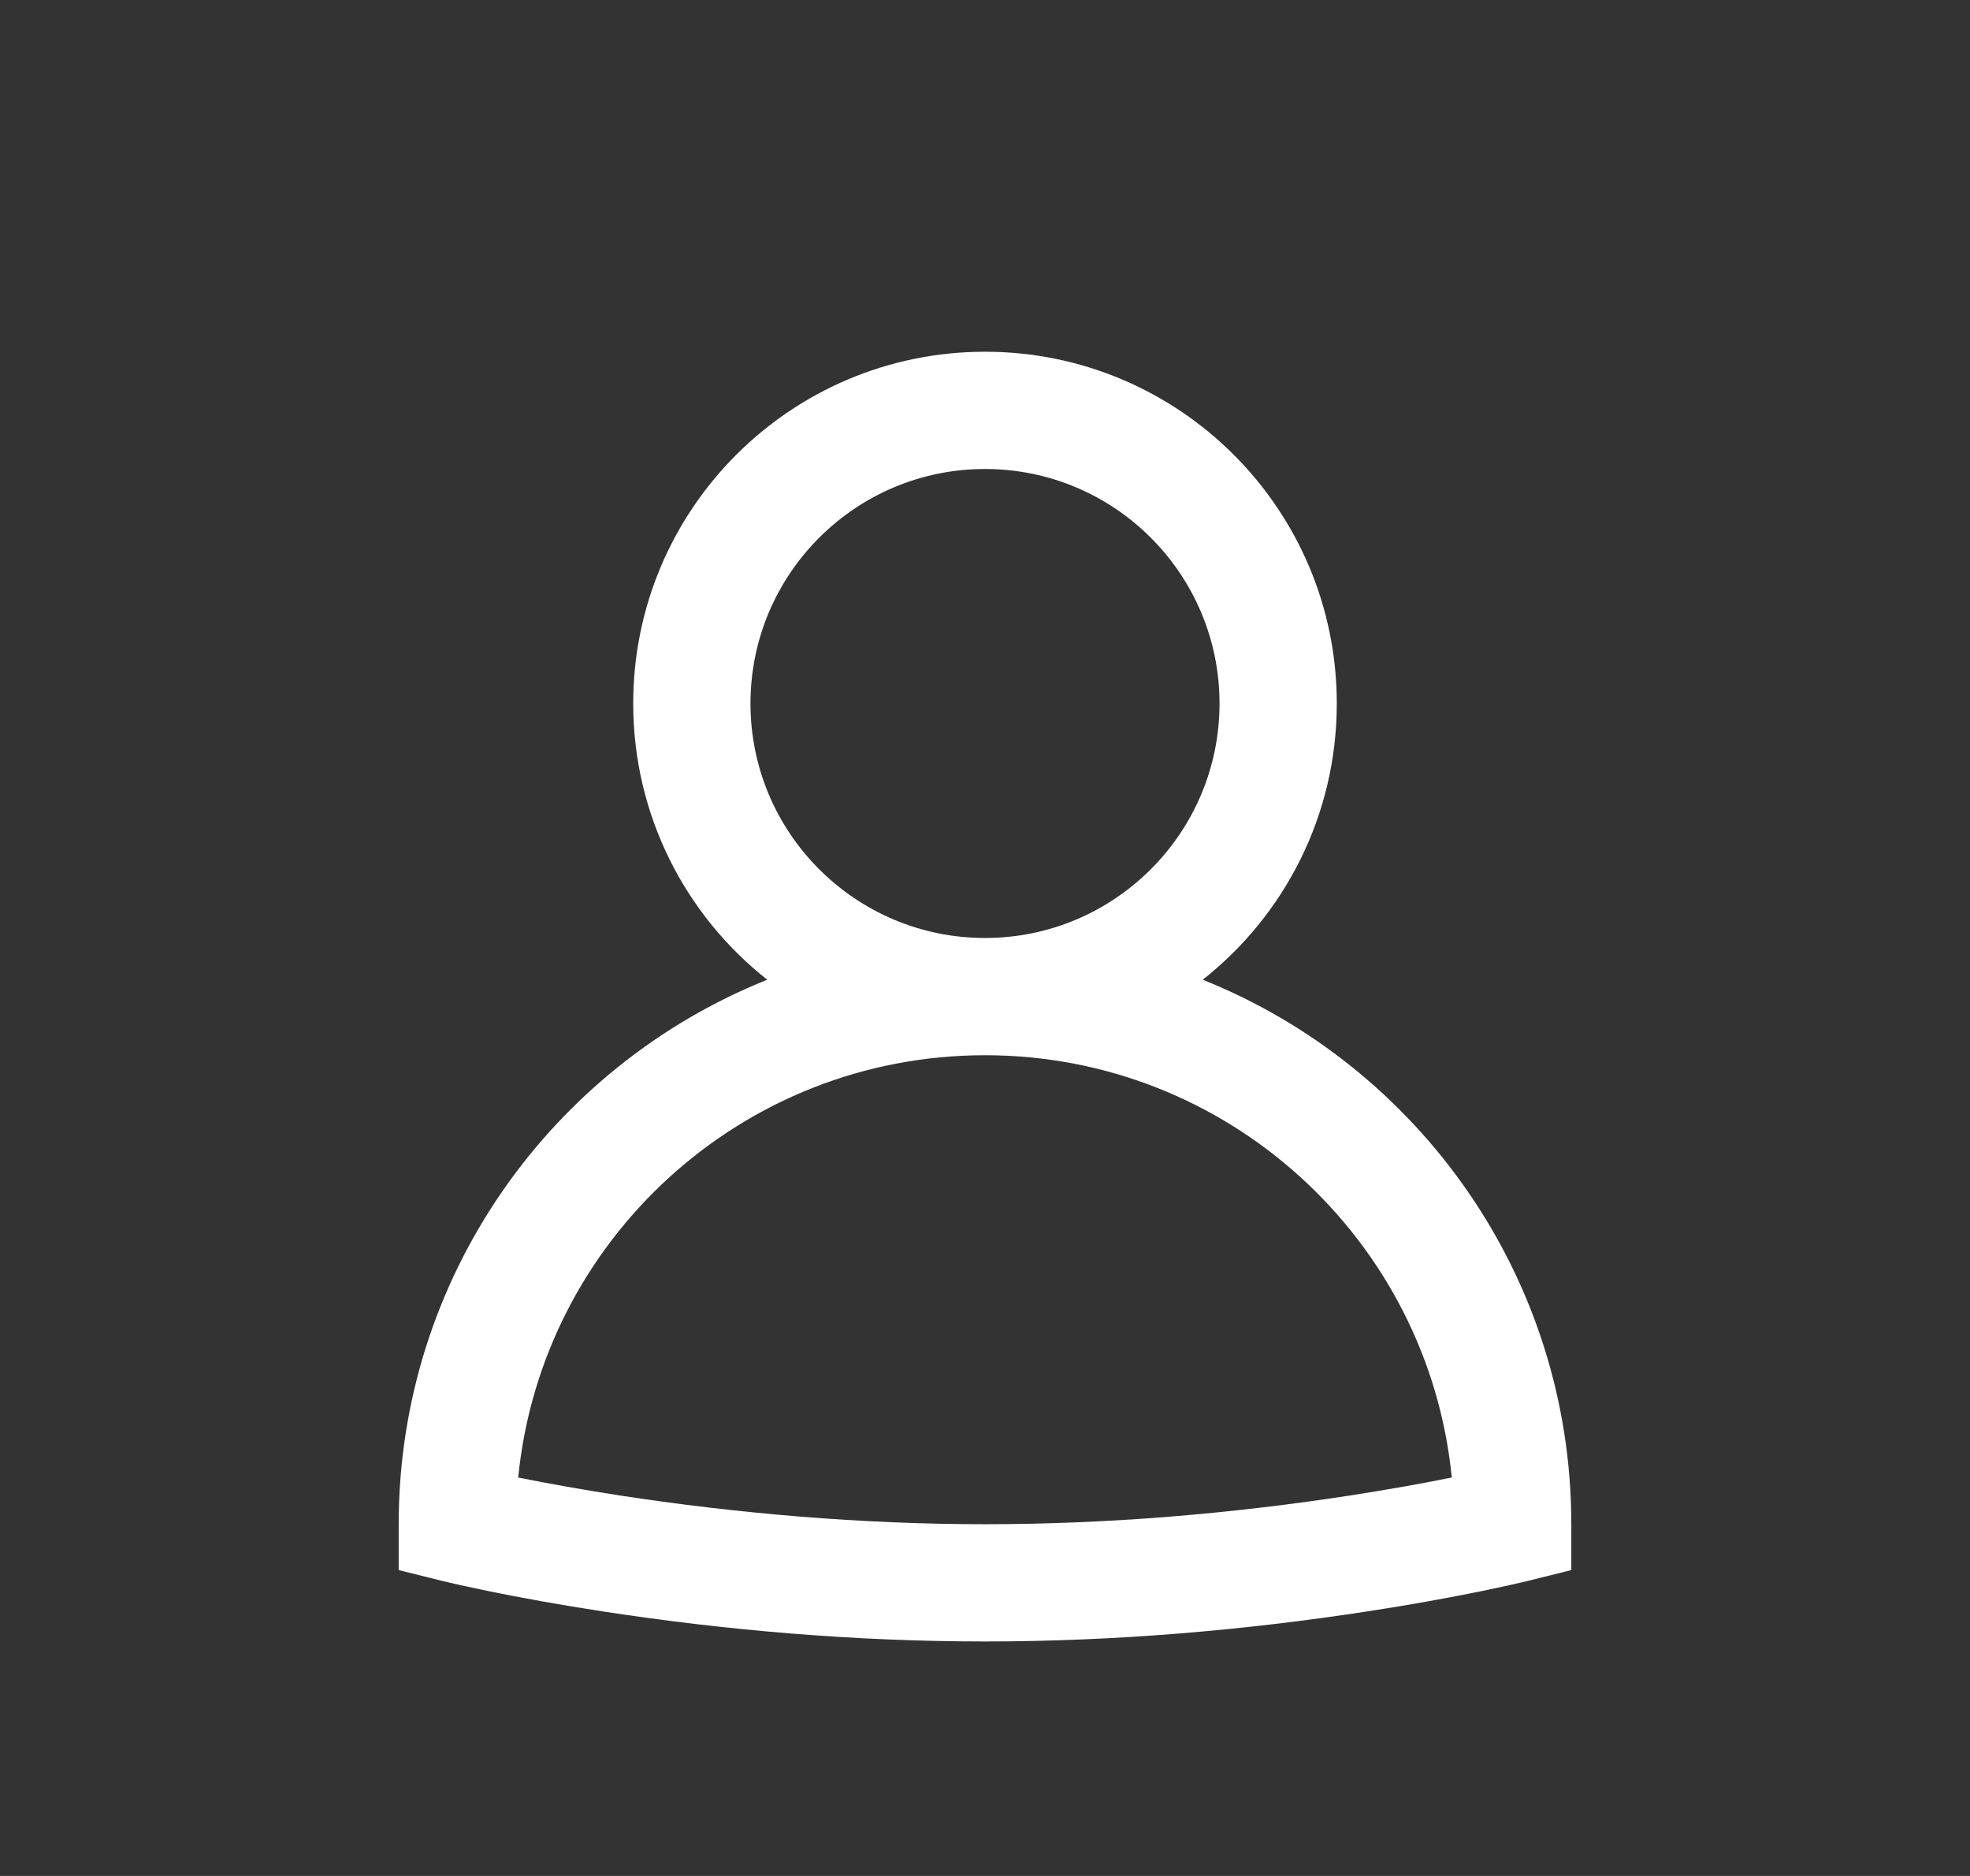 <svg xmlns="http://www.w3.org/2000/svg" width="21" height="20" viewBox="0 0 21 20">
    <rect x="0" y="0" width="21" height="20" fill="#333333" stroke="none"/>
    <g fill="none" fill-rule="evenodd">
        <g fill="#FFF" fill-rule="nonzero">
            <g>
                <g>
                    <g>
                        <path d="M12.321 10.445c2.303.922 3.929 3.174 3.929 5.805v.489l-.474.118c-.087.021-.245.057-.467.103-.366.075-.78.15-1.237.22-1.302.2-2.679.32-4.072.32-1.393 0-2.77-.12-4.072-.32-.456-.07-.871-.145-1.237-.22-.222-.046-.38-.082-.467-.103l-.474-.118v-.489c0-2.631 1.626-4.883 3.929-5.805C6.809 9.76 6.25 8.695 6.25 7.5c0-2.071 1.679-3.75 3.75-3.75 2.071 0 3.75 1.679 3.75 3.75 0 1.195-.559 2.259-1.429 2.945zM10 10c1.38 0 2.5-1.12 2.5-2.5S11.38 5 10 5 7.5 6.12 7.5 7.5 8.62 10 10 10zm0 1.25c-2.593 0-4.726 1.974-4.976 4.502.326.066.693.131 1.093.193 1.243.19 2.558.305 3.883.305 1.325 0 2.64-.114 3.883-.305.4-.062.767-.127 1.093-.193-.25-2.528-2.383-4.502-4.976-4.502z" transform="translate(-42 -484) translate(16 355) translate(16.5 119) translate(10 10)"/>
                    </g>
                </g>
            </g>
        </g>
    </g>
</svg>
